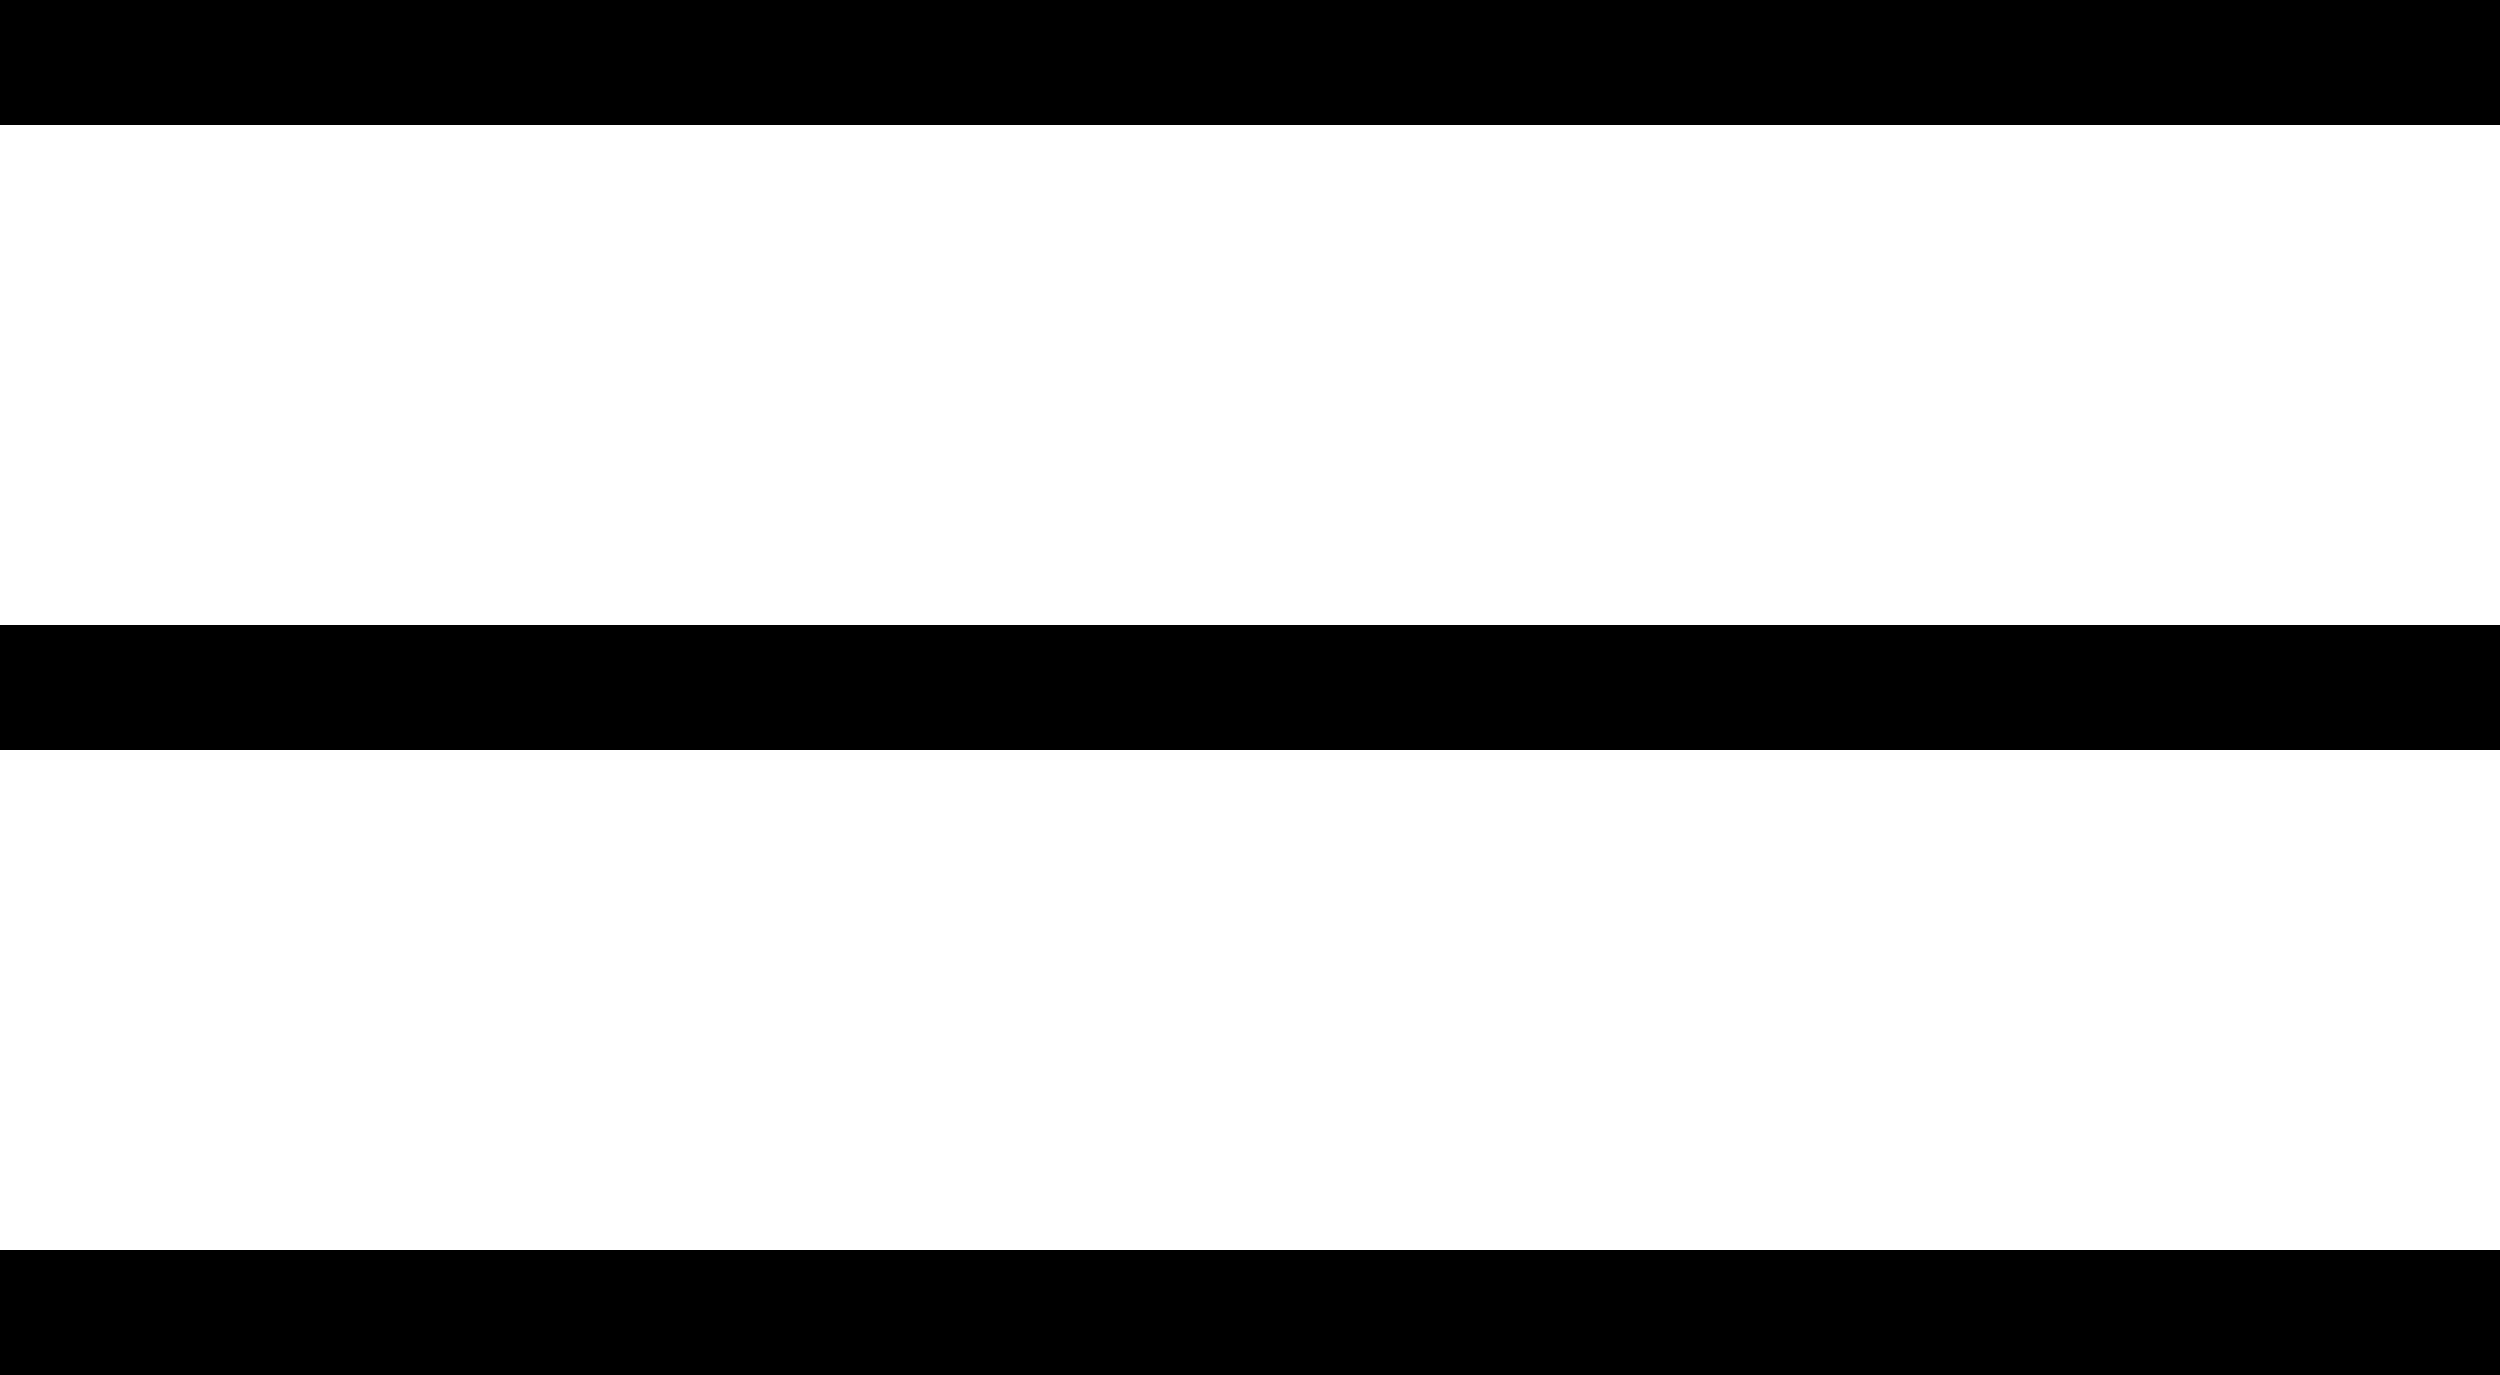 <?xml version="1.0" encoding="UTF-8"?> <svg xmlns="http://www.w3.org/2000/svg" width="40" height="22" viewBox="0 0 40 22" fill="none"> <line y1="1" x2="40" y2="1" stroke="black" stroke-width="2"></line> <line y1="11" x2="40" y2="11" stroke="black" stroke-width="2"></line> <line y1="21" x2="40" y2="21" stroke="black" stroke-width="2"></line> </svg> 